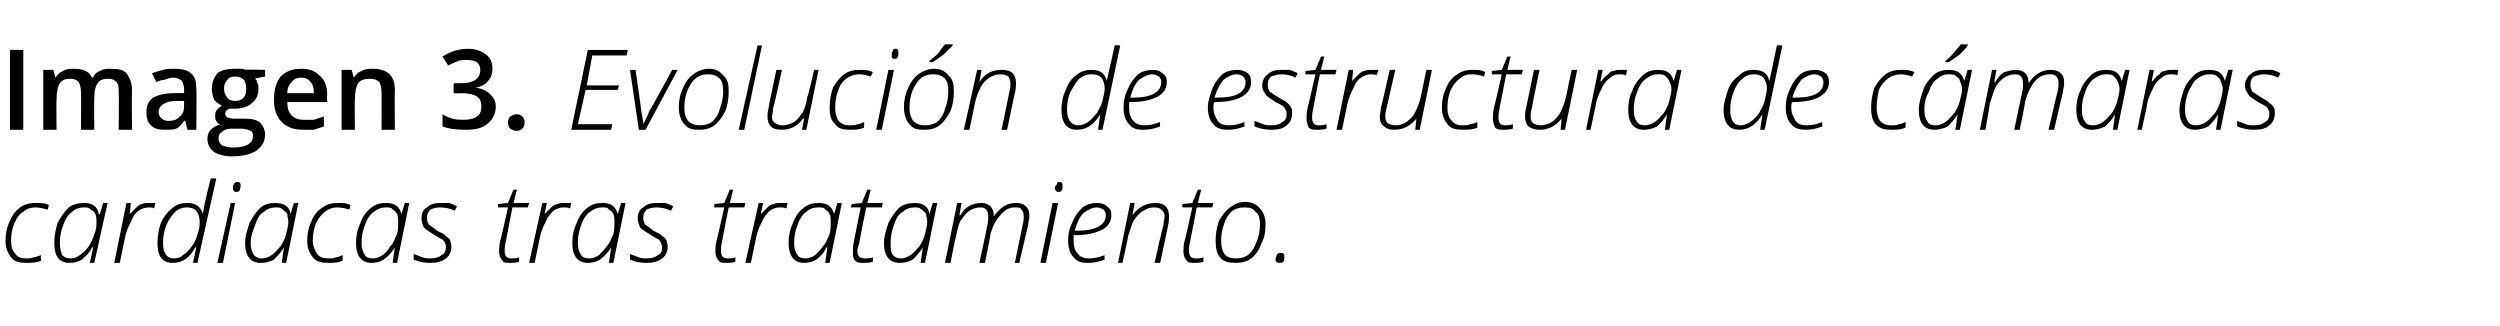 <?xml version="1.0" standalone="no"?><!DOCTYPE svg PUBLIC "-//W3C//DTD SVG 1.1//EN" "http://www.w3.org/Graphics/SVG/1.1/DTD/svg11.dtd"><svg xmlns="http://www.w3.org/2000/svg" version="1.1" width="225.4px" height="29.4px" viewBox="0 -4 225.4 29.4" style="top:-4px">  <desc>Imagen 3 Evolución de estructura de cámaras cardiacas tras tratamiento</desc>  <defs/>  <g id="Polygon25779">    <path d="M 3.7 19.5 C 3.3 19.7 2.8 19.7 2.3 19.7 C 1.8 19.7 1.3 19.6 1 19.2 C 0.7 18.8 0.5 18.4 0.5 17.7 C 0.5 17.1 0.6 16.5 0.9 15.9 C 1.1 15.4 1.4 15 1.8 14.7 C 2.2 14.4 2.7 14.3 3.2 14.3 C 3.7 14.3 4.1 14.3 4.4 14.5 C 4.4 14.5 4.3 14.9 4.3 14.9 C 3.9 14.8 3.6 14.7 3.2 14.7 C 2.8 14.7 2.4 14.8 2.1 15.1 C 1.7 15.3 1.5 15.7 1.3 16.1 C 1.1 16.6 1 17.1 1 17.7 C 1 18.2 1.1 18.6 1.4 18.9 C 1.6 19.2 1.9 19.3 2.4 19.3 C 2.6 19.3 2.8 19.3 3 19.2 C 3.2 19.2 3.4 19.1 3.7 19 C 3.66 19.02 3.7 19.5 3.7 19.5 C 3.7 19.5 3.66 19.47 3.7 19.5 Z M 7.6 14.3 C 8.3 14.3 8.8 14.6 8.9 15.3 C 8.94 15.33 9 15.3 9 15.3 L 9.3 14.3 L 9.7 14.3 L 8.5 19.7 L 8.1 19.7 L 8.4 18.3 C 8.4 18.3 8.32 18.31 8.3 18.3 C 8.1 18.8 7.7 19.1 7.4 19.4 C 7.1 19.6 6.7 19.7 6.3 19.7 C 5.3 19.7 4.9 19.1 4.9 17.9 C 4.9 17.3 5 16.7 5.2 16.1 C 5.5 15.5 5.8 15.1 6.2 14.7 C 6.6 14.4 7.1 14.3 7.6 14.3 Z M 6.4 19.3 C 6.7 19.3 6.9 19.2 7.2 19 C 7.5 18.8 7.8 18.5 8 18.2 C 8.2 17.9 8.4 17.5 8.5 17.1 C 8.7 16.7 8.7 16.3 8.7 16 C 8.7 15.8 8.7 15.5 8.6 15.3 C 8.5 15.1 8.4 15 8.2 14.9 C 8 14.7 7.8 14.7 7.6 14.7 C 7.2 14.7 6.8 14.8 6.5 15.1 C 6.2 15.3 5.9 15.7 5.7 16.3 C 5.5 16.8 5.4 17.3 5.4 17.9 C 5.4 18.4 5.5 18.7 5.6 19 C 5.8 19.2 6 19.3 6.4 19.3 Z M 13.4 14.3 C 13.7 14.3 13.9 14.3 14 14.3 C 14 14.3 13.9 14.8 13.9 14.8 C 13.8 14.7 13.6 14.7 13.4 14.7 C 13.1 14.7 12.8 14.8 12.5 15 C 12.2 15.2 12 15.5 11.8 16 C 11.6 16.4 11.4 16.8 11.3 17.3 C 11.29 17.3 10.8 19.7 10.8 19.7 L 10.3 19.7 L 11.4 14.3 L 11.8 14.3 L 11.7 15.3 C 11.7 15.3 11.73 15.34 11.7 15.3 C 12 15 12.2 14.8 12.3 14.7 C 12.5 14.5 12.7 14.4 12.8 14.4 C 13 14.3 13.2 14.3 13.4 14.3 Z M 16.9 14.3 C 17.6 14.3 18.1 14.6 18.3 15.3 C 18.3 15.3 18.3 15.3 18.3 15.3 C 18.3 15.1 18.5 14 19 12.1 C 18.97 12.05 19.5 12.1 19.5 12.1 L 17.8 19.7 L 17.4 19.7 L 17.7 18.3 C 17.7 18.3 17.63 18.31 17.6 18.3 C 17.1 19.3 16.4 19.7 15.6 19.7 C 14.6 19.7 14.2 19.1 14.2 17.9 C 14.2 17.3 14.3 16.7 14.5 16.1 C 14.8 15.5 15.1 15.1 15.5 14.8 C 15.9 14.4 16.4 14.3 16.9 14.3 Z M 14.7 17.9 C 14.7 18.8 15 19.3 15.7 19.3 C 16 19.3 16.3 19.2 16.5 19 C 16.8 18.8 17.1 18.5 17.3 18.2 C 17.6 17.8 17.7 17.5 17.8 17.1 C 18 16.6 18 16.3 18 16 C 18 15.6 17.9 15.3 17.7 15 C 17.5 14.8 17.2 14.7 16.9 14.7 C 16.5 14.7 16.1 14.8 15.8 15.1 C 15.5 15.4 15.2 15.8 15 16.3 C 14.8 16.8 14.7 17.3 14.7 17.9 C 14.7 17.9 14.7 17.9 14.7 17.9 Z M 20.1 19.7 L 19.6 19.7 L 20.8 14.3 L 21.2 14.3 L 20.1 19.7 Z M 21 13 C 21 12.8 21 12.7 21.1 12.6 C 21.2 12.4 21.3 12.4 21.4 12.4 C 21.6 12.4 21.7 12.5 21.7 12.7 C 21.7 12.9 21.6 13.1 21.6 13.2 C 21.5 13.3 21.4 13.3 21.3 13.3 C 21.2 13.3 21.1 13.3 21.1 13.2 C 21 13.2 21 13.1 21 13 Z M 24.8 14.3 C 25.6 14.3 26.1 14.6 26.2 15.3 C 26.21 15.33 26.2 15.3 26.2 15.3 L 26.5 14.3 L 26.9 14.3 L 25.8 19.7 L 25.4 19.7 L 25.6 18.3 C 25.6 18.3 25.59 18.31 25.6 18.3 C 25.3 18.8 25 19.1 24.7 19.4 C 24.3 19.6 24 19.7 23.5 19.7 C 22.6 19.7 22.1 19.1 22.1 17.9 C 22.1 17.3 22.3 16.7 22.5 16.1 C 22.8 15.5 23.1 15.1 23.5 14.7 C 23.9 14.4 24.3 14.3 24.8 14.3 Z M 23.6 19.3 C 23.9 19.3 24.2 19.2 24.5 19 C 24.8 18.8 25 18.5 25.3 18.2 C 25.5 17.9 25.7 17.5 25.8 17.1 C 25.9 16.7 26 16.3 26 16 C 26 15.8 25.9 15.5 25.9 15.3 C 25.8 15.1 25.6 15 25.5 14.9 C 25.3 14.7 25.1 14.7 24.9 14.7 C 24.5 14.7 24.1 14.8 23.8 15.1 C 23.4 15.3 23.2 15.7 23 16.3 C 22.8 16.8 22.6 17.3 22.6 17.9 C 22.6 18.4 22.7 18.7 22.9 19 C 23.1 19.2 23.3 19.3 23.6 19.3 Z M 30.9 19.5 C 30.5 19.7 30.1 19.7 29.6 19.7 C 29 19.7 28.5 19.6 28.2 19.2 C 27.9 18.8 27.7 18.4 27.7 17.7 C 27.7 17.1 27.8 16.5 28.1 15.9 C 28.3 15.4 28.6 15 29.1 14.7 C 29.5 14.4 29.9 14.3 30.5 14.3 C 30.9 14.3 31.3 14.3 31.6 14.5 C 31.6 14.5 31.5 14.9 31.5 14.9 C 31.2 14.8 30.8 14.7 30.4 14.7 C 30 14.7 29.7 14.8 29.3 15.1 C 29 15.3 28.7 15.7 28.5 16.1 C 28.3 16.6 28.2 17.1 28.2 17.7 C 28.2 18.2 28.4 18.6 28.6 18.9 C 28.8 19.2 29.2 19.3 29.6 19.3 C 29.8 19.3 30.1 19.3 30.3 19.2 C 30.4 19.2 30.7 19.1 30.9 19 C 30.89 19.02 30.9 19.5 30.9 19.5 C 30.9 19.5 30.89 19.47 30.9 19.5 Z M 34.8 14.3 C 35.6 14.3 36 14.6 36.2 15.3 C 36.17 15.33 36.2 15.3 36.2 15.3 L 36.5 14.3 L 36.9 14.3 L 35.8 19.7 L 35.4 19.7 L 35.6 18.3 C 35.6 18.3 35.55 18.31 35.6 18.3 C 35.3 18.8 35 19.1 34.6 19.4 C 34.3 19.6 33.9 19.7 33.5 19.7 C 32.6 19.7 32.1 19.1 32.1 17.9 C 32.1 17.3 32.2 16.7 32.5 16.1 C 32.7 15.5 33 15.1 33.5 14.7 C 33.9 14.4 34.3 14.3 34.8 14.3 Z M 33.6 19.3 C 33.9 19.3 34.2 19.2 34.5 19 C 34.8 18.8 35 18.5 35.2 18.2 C 35.5 17.9 35.6 17.5 35.8 17.1 C 35.9 16.7 35.9 16.3 35.9 16 C 35.9 15.8 35.9 15.5 35.8 15.3 C 35.7 15.1 35.6 15 35.4 14.9 C 35.3 14.7 35.1 14.7 34.8 14.7 C 34.4 14.7 34.1 14.8 33.7 15.1 C 33.4 15.3 33.1 15.7 32.9 16.3 C 32.7 16.8 32.6 17.3 32.6 17.9 C 32.6 18.4 32.7 18.7 32.9 19 C 33 19.2 33.3 19.3 33.6 19.3 Z M 40.7 18.2 C 40.7 18.7 40.5 19.1 40.2 19.3 C 39.8 19.6 39.4 19.7 38.8 19.7 C 38.2 19.7 37.7 19.6 37.3 19.4 C 37.3 19.4 37.3 18.9 37.3 18.9 C 37.6 19 37.8 19.1 38.1 19.2 C 38.3 19.3 38.6 19.3 38.8 19.3 C 39.2 19.3 39.6 19.2 39.8 19 C 40.1 18.9 40.2 18.6 40.2 18.3 C 40.2 18.1 40.2 18 40.1 17.9 C 40.1 17.8 40 17.7 39.9 17.6 C 39.7 17.5 39.5 17.4 39.2 17.2 C 38.7 16.9 38.4 16.7 38.2 16.5 C 38.1 16.2 38 16 38 15.7 C 38 15.3 38.1 14.9 38.5 14.7 C 38.8 14.4 39.2 14.3 39.7 14.3 C 40 14.3 40.2 14.3 40.5 14.3 C 40.8 14.4 41 14.5 41.2 14.6 C 41.2 14.6 41 15 41 15 C 40.6 14.8 40.1 14.7 39.7 14.7 C 39.3 14.7 39 14.8 38.8 14.9 C 38.6 15.1 38.5 15.3 38.5 15.6 C 38.5 15.8 38.5 15.9 38.6 16.1 C 38.6 16.2 38.7 16.3 38.9 16.4 C 39 16.5 39.2 16.6 39.4 16.8 C 39.8 17 40.1 17.1 40.2 17.3 C 40.4 17.4 40.5 17.5 40.6 17.7 C 40.6 17.8 40.7 18 40.7 18.2 Z M 47.7 14.3 L 47.6 14.7 L 46.2 14.7 C 46.2 14.7 45.59 17.84 45.6 17.8 C 45.5 18.2 45.5 18.4 45.5 18.6 C 45.5 19.1 45.7 19.3 46.1 19.3 C 46.3 19.3 46.6 19.3 46.8 19.2 C 46.8 19.2 46.8 19.6 46.8 19.6 C 46.5 19.7 46.2 19.7 46 19.7 C 45.7 19.7 45.4 19.7 45.3 19.5 C 45.1 19.3 45 19 45 18.7 C 45 18.5 45 18.1 45.1 17.7 C 45.14 17.7 45.8 14.7 45.8 14.7 L 44.9 14.7 L 44.9 14.4 L 45.8 14.3 L 46.3 13.1 L 46.6 13.1 L 46.3 14.3 L 47.7 14.3 Z M 50.9 14.3 C 51.1 14.3 51.3 14.3 51.5 14.3 C 51.5 14.3 51.4 14.8 51.4 14.8 C 51.2 14.7 51 14.7 50.8 14.7 C 50.5 14.7 50.2 14.8 49.9 15 C 49.7 15.2 49.4 15.5 49.2 16 C 49 16.4 48.8 16.8 48.7 17.3 C 48.71 17.3 48.2 19.7 48.2 19.7 L 47.7 19.7 L 48.9 14.3 L 49.3 14.3 L 49.1 15.3 C 49.1 15.3 49.14 15.34 49.1 15.3 C 49.4 15 49.6 14.8 49.7 14.7 C 49.9 14.5 50.1 14.4 50.3 14.4 C 50.4 14.3 50.7 14.3 50.9 14.3 Z M 54.3 14.3 C 55.1 14.3 55.5 14.6 55.7 15.3 C 55.67 15.33 55.7 15.3 55.7 15.3 L 56 14.3 L 56.4 14.3 L 55.3 19.7 L 54.9 19.7 L 55.1 18.3 C 55.1 18.3 55.05 18.31 55.1 18.3 C 54.8 18.8 54.5 19.1 54.1 19.4 C 53.8 19.6 53.4 19.7 53 19.7 C 52.1 19.7 51.6 19.1 51.6 17.9 C 51.6 17.3 51.7 16.7 52 16.1 C 52.2 15.5 52.5 15.1 53 14.7 C 53.4 14.4 53.8 14.3 54.3 14.3 Z M 53.1 19.3 C 53.4 19.3 53.7 19.2 54 19 C 54.2 18.8 54.5 18.5 54.7 18.2 C 55 17.9 55.1 17.5 55.3 17.1 C 55.4 16.7 55.4 16.3 55.4 16 C 55.4 15.8 55.4 15.5 55.3 15.3 C 55.2 15.1 55.1 15 54.9 14.9 C 54.8 14.7 54.6 14.7 54.3 14.7 C 53.9 14.7 53.6 14.8 53.2 15.1 C 52.9 15.3 52.6 15.7 52.4 16.3 C 52.2 16.8 52.1 17.3 52.1 17.9 C 52.1 18.4 52.2 18.7 52.4 19 C 52.5 19.2 52.8 19.3 53.1 19.3 Z M 60.2 18.2 C 60.2 18.7 60 19.1 59.7 19.3 C 59.3 19.6 58.9 19.7 58.3 19.7 C 57.7 19.7 57.2 19.6 56.8 19.4 C 56.8 19.4 56.8 18.9 56.8 18.9 C 57.1 19 57.3 19.1 57.6 19.2 C 57.8 19.3 58.1 19.3 58.3 19.3 C 58.7 19.3 59.1 19.2 59.3 19 C 59.6 18.9 59.7 18.6 59.7 18.3 C 59.7 18.1 59.6 18 59.6 17.9 C 59.5 17.8 59.5 17.7 59.4 17.6 C 59.2 17.5 59 17.4 58.7 17.2 C 58.2 16.9 57.9 16.7 57.7 16.5 C 57.6 16.2 57.5 16 57.5 15.7 C 57.5 15.3 57.6 14.9 58 14.7 C 58.3 14.4 58.7 14.3 59.2 14.3 C 59.5 14.3 59.7 14.3 60 14.3 C 60.3 14.4 60.5 14.5 60.7 14.6 C 60.7 14.6 60.5 15 60.5 15 C 60.1 14.8 59.6 14.7 59.2 14.7 C 58.8 14.7 58.5 14.8 58.3 14.9 C 58.1 15.1 58 15.3 58 15.6 C 58 15.8 58 15.9 58.1 16.1 C 58.1 16.2 58.2 16.3 58.4 16.4 C 58.5 16.5 58.7 16.6 58.9 16.8 C 59.3 17 59.6 17.1 59.7 17.3 C 59.9 17.4 60 17.5 60.1 17.7 C 60.1 17.8 60.2 18 60.2 18.2 Z M 67.2 14.3 L 67.1 14.7 L 65.7 14.7 C 65.7 14.7 65.08 17.84 65.1 17.8 C 65 18.2 65 18.4 65 18.6 C 65 19.1 65.2 19.3 65.6 19.3 C 65.8 19.3 66.1 19.3 66.3 19.2 C 66.3 19.2 66.3 19.6 66.3 19.6 C 66 19.7 65.7 19.7 65.5 19.7 C 65.2 19.7 64.9 19.7 64.8 19.5 C 64.6 19.3 64.5 19 64.5 18.7 C 64.5 18.5 64.5 18.1 64.6 17.7 C 64.63 17.7 65.3 14.7 65.3 14.7 L 64.4 14.7 L 64.4 14.4 L 65.3 14.3 L 65.8 13.1 L 66.1 13.1 L 65.8 14.3 L 67.2 14.3 Z M 70.4 14.3 C 70.6 14.3 70.8 14.3 71 14.3 C 71 14.3 70.9 14.8 70.9 14.8 C 70.7 14.7 70.5 14.7 70.3 14.7 C 70 14.7 69.7 14.8 69.4 15 C 69.2 15.2 68.9 15.5 68.7 16 C 68.5 16.4 68.3 16.8 68.2 17.3 C 68.2 17.3 67.7 19.7 67.7 19.7 L 67.2 19.7 L 68.4 14.3 L 68.8 14.3 L 68.6 15.3 C 68.6 15.3 68.64 15.34 68.6 15.3 C 68.9 15 69.1 14.8 69.2 14.7 C 69.4 14.5 69.6 14.4 69.8 14.4 C 69.9 14.3 70.1 14.3 70.4 14.3 Z M 73.8 14.3 C 74.6 14.3 75 14.6 75.2 15.3 C 75.17 15.33 75.2 15.3 75.2 15.3 L 75.5 14.3 L 75.9 14.3 L 74.8 19.7 L 74.4 19.7 L 74.6 18.3 C 74.6 18.3 74.55 18.31 74.5 18.3 C 74.3 18.8 74 19.1 73.6 19.4 C 73.3 19.6 72.9 19.7 72.5 19.7 C 71.6 19.7 71.1 19.1 71.1 17.9 C 71.1 17.3 71.2 16.7 71.5 16.1 C 71.7 15.5 72 15.1 72.5 14.7 C 72.9 14.4 73.3 14.3 73.8 14.3 Z M 72.6 19.3 C 72.9 19.3 73.2 19.2 73.5 19 C 73.7 18.8 74 18.5 74.2 18.2 C 74.5 17.9 74.6 17.5 74.8 17.1 C 74.9 16.7 74.9 16.3 74.9 16 C 74.9 15.8 74.9 15.5 74.8 15.3 C 74.7 15.1 74.6 15 74.4 14.9 C 74.3 14.7 74.1 14.7 73.8 14.7 C 73.4 14.7 73 14.8 72.7 15.1 C 72.4 15.3 72.1 15.7 71.9 16.3 C 71.7 16.8 71.6 17.3 71.6 17.9 C 71.6 18.4 71.7 18.7 71.9 19 C 72 19.2 72.3 19.3 72.6 19.3 Z M 79.6 14.3 L 79.5 14.7 L 78.1 14.7 C 78.1 14.7 77.45 17.84 77.5 17.8 C 77.4 18.2 77.3 18.4 77.3 18.6 C 77.3 19.1 77.5 19.3 78 19.3 C 78.2 19.3 78.4 19.3 78.7 19.2 C 78.7 19.2 78.7 19.6 78.7 19.6 C 78.4 19.7 78.1 19.7 77.9 19.7 C 77.5 19.7 77.3 19.7 77.1 19.5 C 76.9 19.3 76.9 19 76.9 18.7 C 76.9 18.5 76.9 18.1 77 17.7 C 77 17.7 77.6 14.7 77.6 14.7 L 76.7 14.7 L 76.8 14.4 L 77.7 14.3 L 78.2 13.1 L 78.5 13.1 L 78.2 14.3 L 79.6 14.3 Z M 82.5 14.3 C 83.2 14.3 83.7 14.6 83.8 15.3 C 83.81 15.33 83.8 15.3 83.8 15.3 L 84.1 14.3 L 84.5 14.3 L 83.4 19.7 L 83 19.7 L 83.2 18.3 C 83.2 18.3 83.19 18.31 83.2 18.3 C 82.9 18.8 82.6 19.1 82.3 19.4 C 81.9 19.6 81.6 19.7 81.1 19.7 C 80.2 19.7 79.7 19.1 79.7 17.9 C 79.7 17.3 79.9 16.7 80.1 16.1 C 80.4 15.5 80.7 15.1 81.1 14.7 C 81.5 14.4 82 14.3 82.5 14.3 Z M 81.2 19.3 C 81.5 19.3 81.8 19.2 82.1 19 C 82.4 18.8 82.6 18.5 82.9 18.2 C 83.1 17.9 83.3 17.5 83.4 17.1 C 83.5 16.7 83.6 16.3 83.6 16 C 83.6 15.8 83.5 15.5 83.5 15.3 C 83.4 15.1 83.2 15 83.1 14.9 C 82.9 14.7 82.7 14.7 82.5 14.7 C 82.1 14.7 81.7 14.8 81.4 15.1 C 81 15.3 80.8 15.7 80.6 16.3 C 80.4 16.8 80.3 17.3 80.3 17.9 C 80.3 18.4 80.3 18.7 80.5 19 C 80.7 19.2 80.9 19.3 81.2 19.3 Z M 88.3 19.7 C 88.3 19.7 89.03 16.36 89 16.4 C 89.1 16 89.1 15.7 89.1 15.6 C 89.1 15 88.9 14.7 88.4 14.7 C 88.1 14.7 87.7 14.8 87.4 15 C 87.1 15.2 86.9 15.5 86.6 15.9 C 86.4 16.3 86.3 16.8 86.2 17.3 C 86.15 17.33 85.7 19.7 85.7 19.7 L 85.2 19.7 L 86.3 14.3 L 86.7 14.3 L 86.5 15.4 C 86.5 15.4 86.57 15.37 86.6 15.4 C 86.8 15 87.1 14.7 87.5 14.5 C 87.8 14.4 88.1 14.3 88.5 14.3 C 88.8 14.3 89.1 14.4 89.3 14.6 C 89.5 14.8 89.6 15.1 89.6 15.5 C 89.6 15.5 89.6 15.5 89.6 15.5 C 89.9 15.1 90.2 14.8 90.5 14.6 C 90.8 14.4 91.2 14.3 91.6 14.3 C 92 14.3 92.3 14.4 92.5 14.6 C 92.7 14.8 92.8 15 92.8 15.4 C 92.8 15.5 92.8 15.6 92.8 15.7 C 92.8 15.8 92.7 16 92.7 16.3 C 92.69 16.28 91.9 19.7 91.9 19.7 L 91.5 19.7 C 91.5 19.7 92.18 16.33 92.2 16.3 C 92.3 15.9 92.3 15.7 92.3 15.5 C 92.3 15.2 92.2 15 92.1 14.9 C 92 14.7 91.8 14.7 91.5 14.7 C 91 14.7 90.6 14.9 90.2 15.4 C 89.8 15.8 89.5 16.4 89.3 17.1 C 89.34 17.12 88.8 19.7 88.8 19.7 L 88.3 19.7 Z M 94.3 19.7 L 93.8 19.7 L 94.9 14.3 L 95.4 14.3 L 94.3 19.7 Z M 95.1 13 C 95.1 12.8 95.2 12.7 95.3 12.6 C 95.3 12.4 95.4 12.4 95.5 12.4 C 95.7 12.4 95.8 12.5 95.8 12.7 C 95.8 12.9 95.8 13.1 95.7 13.2 C 95.6 13.3 95.6 13.3 95.4 13.3 C 95.3 13.3 95.3 13.3 95.2 13.2 C 95.2 13.2 95.1 13.1 95.1 13 Z M 99.6 19.4 C 99.1 19.6 98.6 19.7 98.1 19.7 C 97.5 19.7 97.1 19.6 96.8 19.2 C 96.5 18.9 96.3 18.4 96.3 17.7 C 96.3 17.1 96.4 16.6 96.7 16 C 96.9 15.5 97.2 15.1 97.6 14.7 C 98 14.4 98.5 14.3 98.9 14.3 C 99.3 14.3 99.6 14.4 99.8 14.6 C 100.1 14.8 100.2 15 100.2 15.4 C 100.2 16 99.9 16.4 99.4 16.7 C 98.8 17 98 17.2 97 17.2 C 97 17.2 96.8 17.2 96.8 17.2 C 96.8 17.3 96.8 17.5 96.8 17.7 C 96.8 18.2 96.9 18.6 97.2 18.9 C 97.4 19.2 97.8 19.3 98.2 19.3 C 98.6 19.3 99.1 19.2 99.6 19 C 99.56 18.95 99.6 19.4 99.6 19.4 C 99.6 19.4 99.56 19.41 99.6 19.4 Z M 98.9 14.7 C 98.5 14.7 98.1 14.9 97.7 15.2 C 97.3 15.6 97.1 16.1 96.9 16.8 C 96.9 16.8 97.1 16.8 97.1 16.8 C 98.8 16.8 99.7 16.3 99.7 15.4 C 99.7 15.2 99.6 15 99.5 14.9 C 99.3 14.8 99.1 14.7 98.9 14.7 Z M 104.1 19.7 C 104.1 19.7 104.85 16.27 104.9 16.3 C 104.9 16 105 15.7 105 15.5 C 105 15.3 104.9 15 104.7 14.9 C 104.6 14.8 104.4 14.7 104.1 14.7 C 103.7 14.7 103.4 14.8 103.1 15 C 102.7 15.2 102.5 15.5 102.2 15.9 C 102 16.3 101.9 16.8 101.7 17.3 C 101.74 17.32 101.2 19.7 101.2 19.7 L 100.8 19.7 L 101.9 14.3 L 102.3 14.3 L 102.1 15.4 C 102.1 15.4 102.14 15.42 102.1 15.4 C 102.7 14.6 103.4 14.3 104.2 14.3 C 104.6 14.3 104.9 14.4 105.1 14.6 C 105.3 14.8 105.4 15.1 105.4 15.5 C 105.4 15.7 105.4 16 105.3 16.4 C 105.32 16.36 104.6 19.7 104.6 19.7 L 104.1 19.7 Z M 109.4 14.3 L 109.3 14.7 L 107.9 14.7 C 107.9 14.7 107.29 17.84 107.3 17.8 C 107.2 18.2 107.2 18.4 107.2 18.6 C 107.2 19.1 107.4 19.3 107.8 19.3 C 108 19.3 108.3 19.3 108.5 19.2 C 108.5 19.2 108.5 19.6 108.5 19.6 C 108.2 19.7 107.9 19.7 107.7 19.7 C 107.4 19.7 107.1 19.7 107 19.5 C 106.8 19.3 106.7 19 106.7 18.7 C 106.7 18.5 106.7 18.1 106.8 17.7 C 106.84 17.7 107.5 14.7 107.5 14.7 L 106.6 14.7 L 106.6 14.4 L 107.5 14.3 L 108 13.1 L 108.3 13.1 L 108 14.3 L 109.4 14.3 Z M 112.3 14.2 C 112.8 14.2 113.3 14.4 113.6 14.8 C 113.9 15.1 114.1 15.6 114.1 16.2 C 114.1 16.9 114 17.5 113.7 18 C 113.5 18.6 113.2 19 112.8 19.3 C 112.4 19.6 111.9 19.7 111.4 19.7 C 110.8 19.7 110.3 19.6 110 19.2 C 109.7 18.9 109.6 18.3 109.6 17.7 C 109.6 17.1 109.7 16.5 109.9 15.9 C 110.2 15.4 110.5 15 110.9 14.7 C 111.3 14.4 111.7 14.2 112.3 14.2 Z M 112.2 14.7 C 111.8 14.7 111.4 14.8 111.1 15 C 110.8 15.3 110.5 15.7 110.4 16.1 C 110.2 16.6 110.1 17.1 110.1 17.7 C 110.1 18.8 110.5 19.3 111.4 19.3 C 111.9 19.3 112.2 19.2 112.5 19 C 112.9 18.7 113.1 18.3 113.3 17.8 C 113.5 17.3 113.6 16.8 113.6 16.2 C 113.6 15.7 113.5 15.3 113.2 15.1 C 113 14.8 112.7 14.7 112.2 14.7 Z M 115.4 19.7 C 115.1 19.7 115 19.6 115 19.4 C 115 19.2 115.1 19.1 115.1 19 C 115.2 18.8 115.3 18.8 115.5 18.8 C 115.7 18.8 115.8 18.9 115.8 19.1 C 115.8 19.3 115.8 19.5 115.7 19.6 C 115.6 19.7 115.5 19.7 115.4 19.7 C 115.4 19.7 115.4 19.7 115.4 19.7 Z " stroke="none" fill="#000"/>  </g>  <g id="Polygon25778">    <path d="M 0.9 7.7 L 0.9 0.5 L 2.1 0.5 L 2.1 7.7 L 0.9 7.7 Z M 8.5 7.7 L 7.3 7.7 C 7.3 7.7 7.32 4.32 7.3 4.3 C 7.3 3.9 7.2 3.6 7.1 3.4 C 6.9 3.2 6.7 3.1 6.4 3.1 C 5.9 3.1 5.6 3.2 5.4 3.5 C 5.2 3.8 5.1 4.3 5.1 5 C 5.07 4.96 5.1 7.7 5.1 7.7 L 3.9 7.7 L 3.9 2.3 L 4.8 2.3 L 5 3 C 5 3 5.04 2.96 5 3 C 5.2 2.7 5.4 2.5 5.7 2.4 C 6 2.2 6.3 2.2 6.6 2.2 C 7.5 2.2 8 2.4 8.3 3 C 8.3 3 8.4 3 8.4 3 C 8.5 2.7 8.7 2.5 9 2.4 C 9.3 2.2 9.7 2.2 10 2.2 C 10.7 2.2 11.1 2.3 11.4 2.6 C 11.7 3 11.9 3.5 11.9 4.1 C 11.88 4.13 11.9 7.7 11.9 7.7 L 10.7 7.7 C 10.7 7.7 10.74 4.32 10.7 4.3 C 10.7 3.9 10.7 3.6 10.5 3.4 C 10.3 3.2 10.1 3.1 9.8 3.1 C 9.3 3.1 9 3.2 8.8 3.5 C 8.6 3.8 8.5 4.2 8.5 4.8 C 8.47 4.79 8.5 7.7 8.5 7.7 Z M 16.9 7.7 L 16.7 6.9 C 16.7 6.9 16.65 6.9 16.6 6.9 C 16.4 7.2 16.1 7.5 15.9 7.6 C 15.6 7.7 15.3 7.7 14.8 7.7 C 14.3 7.7 13.9 7.6 13.6 7.3 C 13.3 7 13.2 6.6 13.2 6.1 C 13.2 5.5 13.4 5.1 13.8 4.8 C 14.2 4.6 14.8 4.4 15.7 4.4 C 15.67 4.38 16.6 4.4 16.6 4.4 C 16.6 4.4 16.6 4.06 16.6 4.1 C 16.6 3.7 16.5 3.5 16.4 3.3 C 16.2 3.1 15.9 3 15.6 3 C 15.3 3 15.1 3.1 14.8 3.2 C 14.6 3.2 14.3 3.3 14.1 3.4 C 14.1 3.4 13.7 2.6 13.7 2.6 C 14 2.5 14.3 2.4 14.7 2.3 C 15 2.2 15.3 2.2 15.7 2.2 C 16.3 2.2 16.9 2.3 17.2 2.6 C 17.6 2.9 17.7 3.4 17.7 4 C 17.74 4.01 17.7 7.7 17.7 7.7 L 16.9 7.7 Z M 15.2 6.9 C 15.6 6.9 16 6.8 16.2 6.5 C 16.5 6.3 16.6 6 16.6 5.5 C 16.59 5.54 16.6 5.1 16.6 5.1 C 16.6 5.1 15.89 5.1 15.9 5.1 C 15.4 5.1 15 5.2 14.7 5.4 C 14.5 5.5 14.3 5.8 14.3 6.1 C 14.3 6.4 14.4 6.5 14.6 6.7 C 14.7 6.8 14.9 6.9 15.2 6.9 Z M 23.9 2.3 L 23.9 2.9 C 23.9 2.9 23.03 3.05 23 3.1 C 23.1 3.2 23.2 3.3 23.2 3.5 C 23.3 3.6 23.3 3.8 23.3 4 C 23.3 4.6 23.1 5 22.7 5.3 C 22.4 5.6 21.8 5.8 21.2 5.8 C 21 5.8 20.8 5.8 20.7 5.8 C 20.4 5.9 20.3 6.1 20.3 6.3 C 20.3 6.4 20.4 6.5 20.5 6.6 C 20.6 6.6 20.8 6.7 21.1 6.7 C 21.1 6.7 22.1 6.7 22.1 6.7 C 22.7 6.7 23.1 6.8 23.4 7 C 23.7 7.3 23.9 7.7 23.9 8.1 C 23.9 8.8 23.6 9.2 23.1 9.6 C 22.6 9.9 21.9 10.1 20.9 10.1 C 20.2 10.1 19.6 9.9 19.3 9.7 C 18.9 9.4 18.7 9 18.7 8.5 C 18.7 8.2 18.8 7.9 19 7.7 C 19.2 7.5 19.5 7.3 19.9 7.2 C 19.7 7.2 19.6 7.1 19.5 6.9 C 19.4 6.8 19.4 6.6 19.4 6.5 C 19.4 6.3 19.4 6.1 19.5 6 C 19.6 5.8 19.8 5.7 20 5.5 C 19.7 5.4 19.5 5.2 19.3 5 C 19.2 4.7 19.1 4.4 19.1 4 C 19.1 3.4 19.3 3 19.6 2.6 C 20 2.3 20.5 2.2 21.2 2.2 C 21.4 2.2 21.5 2.2 21.7 2.2 C 21.9 2.2 22 2.2 22.1 2.3 C 22.08 2.25 23.9 2.3 23.9 2.3 Z M 19.7 8.5 C 19.7 8.7 19.8 8.9 20 9.1 C 20.3 9.2 20.6 9.3 21 9.3 C 21.6 9.3 22.1 9.2 22.4 9 C 22.7 8.8 22.8 8.6 22.8 8.3 C 22.8 8 22.8 7.9 22.6 7.8 C 22.4 7.7 22.1 7.6 21.7 7.6 C 21.7 7.6 20.8 7.6 20.8 7.6 C 20.5 7.6 20.2 7.7 20 7.9 C 19.8 8 19.7 8.2 19.7 8.5 Z M 20.2 4 C 20.2 4.3 20.3 4.6 20.5 4.8 C 20.6 5 20.9 5.1 21.2 5.1 C 21.9 5.1 22.2 4.7 22.2 4 C 22.2 3.6 22.1 3.4 22 3.2 C 21.8 3 21.5 2.9 21.2 2.9 C 20.9 2.9 20.6 3 20.5 3.2 C 20.3 3.4 20.2 3.6 20.2 4 Z M 27.4 7.7 C 26.5 7.7 25.9 7.5 25.4 7 C 24.9 6.5 24.7 5.8 24.7 5 C 24.7 4.1 24.9 3.4 25.3 2.9 C 25.8 2.4 26.4 2.2 27.2 2.2 C 27.9 2.2 28.4 2.4 28.8 2.8 C 29.3 3.2 29.5 3.8 29.5 4.6 C 29.46 4.59 29.5 5.2 29.5 5.2 C 29.5 5.2 25.86 5.21 25.9 5.2 C 25.9 5.7 26 6.1 26.3 6.4 C 26.6 6.7 26.9 6.8 27.4 6.8 C 27.7 6.8 28 6.8 28.3 6.8 C 28.6 6.7 28.9 6.6 29.2 6.5 C 29.2 6.5 29.2 7.4 29.2 7.4 C 28.9 7.5 28.6 7.6 28.3 7.7 C 28.1 7.7 27.7 7.7 27.4 7.7 Z M 27.2 3 C 26.8 3 26.5 3.1 26.3 3.4 C 26.1 3.6 25.9 3.9 25.9 4.4 C 25.9 4.4 28.3 4.4 28.3 4.4 C 28.3 3.9 28.2 3.6 28 3.4 C 27.8 3.1 27.5 3 27.2 3 Z M 35.6 7.7 L 34.4 7.7 C 34.4 7.7 34.42 4.33 34.4 4.3 C 34.4 3.9 34.3 3.6 34.2 3.4 C 34 3.2 33.7 3.1 33.4 3.1 C 32.9 3.1 32.5 3.2 32.3 3.5 C 32.1 3.8 32 4.3 32 5 C 31.96 4.96 32 7.7 32 7.7 L 30.8 7.7 L 30.8 2.3 L 31.7 2.3 L 31.9 3 C 31.9 3 31.93 2.96 31.9 3 C 32.1 2.7 32.3 2.5 32.6 2.4 C 32.9 2.2 33.3 2.2 33.6 2.2 C 34.9 2.2 35.6 2.8 35.6 4.1 C 35.57 4.13 35.6 7.7 35.6 7.7 Z M 44.4 2.2 C 44.4 2.6 44.3 3 44 3.3 C 43.8 3.6 43.4 3.8 42.9 3.9 C 42.9 3.9 42.9 3.9 42.9 3.9 C 43.5 4 43.9 4.2 44.2 4.5 C 44.5 4.8 44.7 5.1 44.7 5.6 C 44.7 6.3 44.4 6.8 43.9 7.2 C 43.4 7.6 42.8 7.7 41.9 7.7 C 41.1 7.7 40.4 7.6 39.9 7.4 C 39.9 7.4 39.9 6.3 39.9 6.3 C 40.2 6.5 40.5 6.6 40.8 6.7 C 41.2 6.8 41.5 6.8 41.8 6.8 C 42.3 6.8 42.8 6.7 43 6.5 C 43.3 6.3 43.4 6 43.4 5.6 C 43.4 5.2 43.3 4.9 43 4.7 C 42.7 4.5 42.2 4.4 41.6 4.4 C 41.56 4.44 40.9 4.4 40.9 4.4 L 40.9 3.5 C 40.9 3.5 41.57 3.51 41.6 3.5 C 42.7 3.5 43.3 3.1 43.3 2.3 C 43.3 2 43.2 1.8 43 1.6 C 42.8 1.5 42.5 1.4 42.1 1.4 C 41.8 1.4 41.6 1.4 41.3 1.5 C 41.1 1.6 40.8 1.7 40.4 1.9 C 40.4 1.9 39.9 1.1 39.9 1.1 C 40.5 0.7 41.3 0.4 42.2 0.4 C 42.9 0.4 43.4 0.6 43.8 0.9 C 44.2 1.2 44.4 1.6 44.4 2.2 Z M 45.8 7 C 45.8 6.8 45.9 6.6 46 6.5 C 46.2 6.4 46.3 6.3 46.6 6.3 C 46.8 6.3 47 6.4 47.1 6.5 C 47.2 6.6 47.3 6.8 47.3 7 C 47.3 7.3 47.2 7.5 47.1 7.6 C 47 7.7 46.8 7.8 46.6 7.8 C 46.3 7.8 46.2 7.7 46 7.6 C 45.9 7.5 45.8 7.3 45.8 7 Z M 55.1 7.7 L 51.5 7.7 L 53 0.5 L 56.6 0.5 L 56.5 1 L 53.4 1 L 52.9 3.7 L 55.8 3.7 L 55.7 4.1 L 52.8 4.1 L 52.1 7.2 L 55.2 7.2 L 55.1 7.7 Z M 57.6 7.7 L 56.8 2.3 L 57.3 2.3 C 57.3 2.3 57.83 5.93 57.8 5.9 C 57.9 6.5 58 6.9 58 7.2 C 58 7.2 58 7.2 58 7.2 C 58.2 6.8 58.4 6.4 58.6 5.9 C 58.65 5.92 60.6 2.3 60.6 2.3 L 61.1 2.3 L 58.2 7.7 L 57.6 7.7 Z M 63.9 2.2 C 64.5 2.2 64.9 2.4 65.2 2.8 C 65.6 3.1 65.7 3.6 65.7 4.2 C 65.7 4.9 65.6 5.5 65.4 6 C 65.1 6.6 64.8 7 64.4 7.3 C 64 7.6 63.6 7.7 63 7.7 C 62.4 7.7 62 7.6 61.7 7.2 C 61.4 6.9 61.2 6.3 61.2 5.7 C 61.2 5.1 61.3 4.5 61.6 3.9 C 61.8 3.4 62.1 3 62.5 2.7 C 62.9 2.4 63.4 2.2 63.9 2.2 Z M 63.8 2.7 C 63.4 2.7 63.1 2.8 62.8 3 C 62.4 3.3 62.2 3.7 62 4.1 C 61.8 4.6 61.7 5.1 61.7 5.7 C 61.7 6.8 62.2 7.3 63.1 7.3 C 63.5 7.3 63.9 7.2 64.2 7 C 64.5 6.7 64.8 6.3 64.9 5.8 C 65.1 5.3 65.2 4.8 65.2 4.2 C 65.2 3.7 65.1 3.3 64.9 3.1 C 64.6 2.8 64.3 2.7 63.8 2.7 Z M 67.1 7.7 L 66.6 7.7 L 68.3 0.1 L 68.7 0.1 L 67.1 7.7 Z M 70.5 2.3 C 70.5 2.3 69.75 5.75 69.7 5.8 C 69.7 6.1 69.6 6.4 69.6 6.5 C 69.6 6.8 69.7 7 69.9 7.1 C 70 7.2 70.3 7.3 70.5 7.3 C 70.9 7.3 71.2 7.2 71.6 7 C 71.9 6.8 72.1 6.5 72.4 6.1 C 72.6 5.7 72.7 5.2 72.8 4.7 C 72.85 4.71 73.4 2.3 73.4 2.3 L 73.8 2.3 L 72.7 7.7 L 72.3 7.7 L 72.5 6.7 C 72.5 6.7 72.43 6.65 72.4 6.7 C 71.9 7.4 71.2 7.7 70.5 7.7 C 70 7.7 69.7 7.6 69.5 7.4 C 69.3 7.2 69.2 6.9 69.2 6.5 C 69.2 6.3 69.2 6.1 69.3 5.7 C 69.27 5.71 70 2.3 70 2.3 L 70.5 2.3 Z M 77.9 7.5 C 77.5 7.7 77.1 7.7 76.6 7.7 C 76 7.7 75.6 7.6 75.3 7.2 C 74.9 6.8 74.8 6.4 74.8 5.7 C 74.8 5.1 74.9 4.5 75.1 3.9 C 75.4 3.4 75.7 3 76.1 2.7 C 76.5 2.4 77 2.3 77.5 2.3 C 77.9 2.3 78.3 2.3 78.7 2.5 C 78.7 2.5 78.5 2.9 78.5 2.9 C 78.2 2.8 77.8 2.7 77.5 2.7 C 77.1 2.7 76.7 2.8 76.3 3.1 C 76 3.3 75.7 3.7 75.6 4.1 C 75.4 4.6 75.3 5.1 75.3 5.7 C 75.3 6.2 75.4 6.6 75.6 6.9 C 75.9 7.2 76.2 7.3 76.6 7.3 C 76.9 7.3 77.1 7.3 77.3 7.2 C 77.5 7.2 77.7 7.1 77.9 7 C 77.93 7.02 77.9 7.5 77.9 7.5 C 77.9 7.5 77.93 7.47 77.9 7.5 Z M 79.5 7.7 L 79 7.7 L 80.1 2.3 L 80.6 2.3 L 79.5 7.7 Z M 80.4 1 C 80.4 0.8 80.4 0.7 80.5 0.6 C 80.5 0.4 80.6 0.4 80.8 0.4 C 80.9 0.4 81 0.5 81 0.7 C 81 0.9 81 1.1 80.9 1.2 C 80.9 1.3 80.8 1.3 80.6 1.3 C 80.6 1.3 80.5 1.3 80.4 1.2 C 80.4 1.2 80.4 1.1 80.4 1 Z M 84.2 2.2 C 84.8 2.2 85.2 2.4 85.5 2.8 C 85.9 3.1 86 3.6 86 4.2 C 86 4.9 85.9 5.5 85.7 6 C 85.4 6.6 85.1 7 84.7 7.3 C 84.3 7.6 83.9 7.7 83.3 7.7 C 82.7 7.7 82.3 7.6 82 7.2 C 81.7 6.9 81.5 6.3 81.5 5.7 C 81.5 5.1 81.6 4.5 81.9 3.9 C 82.1 3.4 82.4 3 82.8 2.7 C 83.2 2.4 83.7 2.2 84.2 2.2 Z M 84.1 2.7 C 83.7 2.7 83.4 2.8 83.1 3 C 82.7 3.3 82.5 3.7 82.3 4.1 C 82.1 4.6 82 5.1 82 5.7 C 82 6.8 82.5 7.3 83.4 7.3 C 83.8 7.3 84.2 7.2 84.5 7 C 84.8 6.7 85.1 6.3 85.2 5.8 C 85.4 5.3 85.5 4.8 85.5 4.2 C 85.5 3.7 85.4 3.3 85.2 3.1 C 84.9 2.8 84.6 2.7 84.1 2.7 Z M 83.8 1.5 C 84 1.3 84.3 1.1 84.6 0.8 C 84.8 0.5 85 0.2 85.2 0 C 85.18 -0.01 85.9 0 85.9 0 C 85.9 0 85.85 0.1 85.9 0.1 C 85.7 0.3 85.4 0.6 85.1 0.9 C 84.7 1.2 84.4 1.4 84.1 1.6 C 84.14 1.59 83.8 1.6 83.8 1.6 C 83.8 1.6 83.82 1.49 83.8 1.5 Z M 90.3 7.7 C 90.3 7.7 91.02 4.27 91 4.3 C 91.1 4 91.1 3.7 91.1 3.5 C 91.1 3.3 91 3 90.9 2.9 C 90.8 2.8 90.5 2.7 90.2 2.7 C 89.9 2.7 89.5 2.8 89.2 3 C 88.9 3.2 88.6 3.5 88.4 3.9 C 88.2 4.3 88 4.8 87.9 5.3 C 87.91 5.32 87.4 7.7 87.4 7.7 L 86.9 7.7 L 88.1 2.3 L 88.5 2.3 L 88.3 3.4 C 88.3 3.4 88.31 3.42 88.3 3.4 C 88.8 2.6 89.5 2.3 90.3 2.3 C 90.8 2.3 91.1 2.4 91.3 2.6 C 91.5 2.8 91.6 3.1 91.6 3.5 C 91.6 3.7 91.6 4 91.5 4.4 C 91.49 4.36 90.8 7.7 90.8 7.7 L 90.3 7.7 Z M 98.4 2.3 C 99.2 2.3 99.6 2.6 99.8 3.3 C 99.8 3.3 99.8 3.3 99.8 3.3 C 99.8 3.1 100.1 2 100.5 0.1 C 100.51 0.05 101 0.1 101 0.1 L 99.4 7.7 L 99 7.7 L 99.2 6.3 C 99.2 6.3 99.17 6.31 99.2 6.3 C 98.6 7.3 97.9 7.7 97.1 7.7 C 96.2 7.7 95.7 7.1 95.7 5.9 C 95.7 5.3 95.8 4.7 96.1 4.1 C 96.3 3.5 96.6 3.1 97 2.8 C 97.5 2.4 97.9 2.3 98.4 2.3 Z M 96.2 5.9 C 96.2 6.8 96.6 7.3 97.2 7.3 C 97.5 7.3 97.8 7.2 98.1 7 C 98.4 6.8 98.6 6.5 98.9 6.2 C 99.1 5.8 99.3 5.5 99.4 5.1 C 99.5 4.6 99.6 4.3 99.6 4 C 99.6 3.6 99.5 3.3 99.3 3 C 99.1 2.8 98.8 2.7 98.4 2.7 C 98 2.7 97.7 2.8 97.3 3.1 C 97 3.4 96.8 3.8 96.5 4.3 C 96.3 4.8 96.2 5.3 96.2 5.9 C 96.2 5.9 96.2 5.9 96.2 5.9 Z M 104.6 7.4 C 104.1 7.6 103.6 7.7 103.1 7.7 C 102.5 7.7 102.1 7.6 101.8 7.2 C 101.5 6.9 101.3 6.4 101.3 5.7 C 101.3 5.1 101.4 4.6 101.7 4 C 101.9 3.5 102.2 3.1 102.6 2.7 C 103 2.4 103.5 2.3 104 2.3 C 104.3 2.3 104.6 2.4 104.8 2.6 C 105.1 2.8 105.2 3 105.2 3.4 C 105.2 4 104.9 4.4 104.4 4.7 C 103.8 5 103.1 5.2 102 5.2 C 102 5.2 101.8 5.2 101.8 5.2 C 101.8 5.3 101.8 5.5 101.8 5.7 C 101.8 6.2 101.9 6.6 102.2 6.9 C 102.4 7.2 102.8 7.3 103.2 7.3 C 103.6 7.3 104.1 7.2 104.6 7 C 104.56 6.95 104.6 7.4 104.6 7.4 C 104.6 7.4 104.56 7.41 104.6 7.4 Z M 103.9 2.7 C 103.5 2.7 103.1 2.9 102.7 3.2 C 102.3 3.6 102.1 4.1 101.9 4.8 C 101.9 4.8 102.2 4.8 102.2 4.8 C 103.8 4.8 104.7 4.3 104.7 3.4 C 104.7 3.2 104.6 3 104.5 2.9 C 104.3 2.8 104.1 2.7 103.9 2.7 Z M 112.2 7.4 C 111.7 7.6 111.2 7.7 110.7 7.7 C 110.2 7.7 109.7 7.6 109.4 7.2 C 109.1 6.9 108.9 6.4 108.9 5.7 C 108.9 5.1 109.1 4.6 109.3 4 C 109.5 3.5 109.8 3.1 110.2 2.7 C 110.6 2.4 111.1 2.3 111.6 2.3 C 111.9 2.3 112.2 2.4 112.5 2.6 C 112.7 2.8 112.8 3 112.8 3.4 C 112.8 4 112.5 4.4 112 4.7 C 111.5 5 110.7 5.2 109.6 5.2 C 109.6 5.2 109.5 5.2 109.5 5.2 C 109.4 5.3 109.4 5.5 109.4 5.7 C 109.4 6.2 109.6 6.6 109.8 6.9 C 110 7.2 110.4 7.3 110.8 7.3 C 111.3 7.3 111.7 7.2 112.2 7 C 112.19 6.95 112.2 7.4 112.2 7.4 C 112.2 7.4 112.19 7.41 112.2 7.4 Z M 111.5 2.7 C 111.1 2.7 110.7 2.9 110.3 3.2 C 110 3.6 109.7 4.1 109.5 4.8 C 109.5 4.8 109.8 4.8 109.8 4.8 C 111.5 4.8 112.3 4.3 112.3 3.4 C 112.3 3.2 112.2 3 112.1 2.9 C 111.9 2.8 111.8 2.7 111.5 2.7 Z M 116.5 6.2 C 116.5 6.7 116.3 7.1 116 7.3 C 115.7 7.6 115.2 7.7 114.6 7.7 C 114.1 7.7 113.6 7.6 113.1 7.4 C 113.1 7.4 113.1 6.9 113.1 6.9 C 113.4 7 113.6 7.1 113.9 7.2 C 114.1 7.3 114.4 7.3 114.6 7.3 C 115.1 7.3 115.4 7.2 115.6 7 C 115.9 6.9 116 6.6 116 6.3 C 116 6.1 116 6 115.9 5.9 C 115.9 5.8 115.8 5.7 115.7 5.6 C 115.6 5.5 115.4 5.4 115 5.2 C 114.6 4.9 114.2 4.7 114.1 4.5 C 113.9 4.2 113.8 4 113.8 3.7 C 113.8 3.3 114 2.9 114.3 2.7 C 114.6 2.4 115 2.3 115.5 2.3 C 115.8 2.3 116.1 2.3 116.3 2.3 C 116.6 2.4 116.8 2.5 117 2.6 C 117 2.6 116.8 3 116.8 3 C 116.4 2.8 116 2.7 115.5 2.7 C 115.2 2.7 114.9 2.8 114.6 2.9 C 114.4 3.1 114.3 3.3 114.3 3.6 C 114.3 3.8 114.3 3.9 114.4 4.1 C 114.4 4.2 114.5 4.3 114.7 4.4 C 114.8 4.5 115 4.6 115.3 4.8 C 115.6 5 115.9 5.1 116.1 5.3 C 116.2 5.4 116.3 5.5 116.4 5.7 C 116.5 5.8 116.5 6 116.5 6.2 Z M 120.5 2.3 L 120.4 2.7 L 119 2.7 C 119 2.7 118.37 5.84 118.4 5.8 C 118.3 6.2 118.3 6.4 118.3 6.6 C 118.3 7.1 118.5 7.3 118.9 7.3 C 119.1 7.3 119.3 7.3 119.6 7.2 C 119.6 7.2 119.6 7.6 119.6 7.6 C 119.3 7.7 119 7.7 118.8 7.7 C 118.5 7.7 118.2 7.7 118 7.5 C 117.9 7.3 117.8 7 117.8 6.7 C 117.8 6.5 117.8 6.1 117.9 5.7 C 117.92 5.7 118.6 2.7 118.6 2.7 L 117.7 2.7 L 117.7 2.4 L 118.6 2.3 L 119.1 1.1 L 119.4 1.1 L 119.1 2.3 L 120.5 2.3 Z M 123.7 2.3 C 123.9 2.3 124.1 2.3 124.3 2.3 C 124.3 2.3 124.1 2.8 124.1 2.8 C 124 2.7 123.8 2.7 123.6 2.7 C 123.3 2.7 123 2.8 122.7 3 C 122.4 3.2 122.2 3.5 122 4 C 121.8 4.4 121.6 4.8 121.5 5.3 C 121.49 5.3 121 7.7 121 7.7 L 120.5 7.7 L 121.6 2.3 L 122 2.3 L 121.9 3.3 C 121.9 3.3 121.93 3.34 121.9 3.3 C 122.2 3 122.4 2.8 122.5 2.7 C 122.7 2.5 122.9 2.4 123 2.4 C 123.2 2.3 123.4 2.3 123.7 2.3 Z M 125.8 2.3 C 125.8 2.3 125.01 5.75 125 5.8 C 124.9 6.1 124.9 6.4 124.9 6.5 C 124.9 6.8 125 7 125.1 7.1 C 125.3 7.2 125.5 7.3 125.8 7.3 C 126.2 7.3 126.5 7.2 126.8 7 C 127.1 6.8 127.4 6.5 127.6 6.1 C 127.8 5.7 128 5.2 128.1 4.7 C 128.11 4.71 128.6 2.3 128.6 2.3 L 129.1 2.3 L 128 7.7 L 127.6 7.7 L 127.7 6.7 C 127.7 6.7 127.69 6.65 127.7 6.7 C 127.1 7.4 126.5 7.7 125.7 7.7 C 125.3 7.7 125 7.6 124.8 7.4 C 124.5 7.2 124.4 6.9 124.4 6.5 C 124.4 6.3 124.5 6.1 124.5 5.7 C 124.53 5.71 125.3 2.3 125.3 2.3 L 125.8 2.3 Z M 133.2 7.5 C 132.8 7.7 132.4 7.7 131.9 7.7 C 131.3 7.7 130.8 7.6 130.5 7.2 C 130.2 6.8 130 6.4 130 5.7 C 130 5.1 130.1 4.5 130.4 3.9 C 130.6 3.4 130.9 3 131.4 2.7 C 131.8 2.4 132.2 2.3 132.8 2.3 C 133.2 2.3 133.6 2.3 133.9 2.5 C 133.9 2.5 133.8 2.9 133.8 2.9 C 133.5 2.8 133.1 2.7 132.7 2.7 C 132.3 2.7 131.9 2.8 131.6 3.1 C 131.3 3.3 131 3.7 130.8 4.1 C 130.6 4.6 130.5 5.1 130.5 5.7 C 130.5 6.2 130.6 6.6 130.9 6.9 C 131.1 7.2 131.5 7.3 131.9 7.3 C 132.1 7.3 132.4 7.3 132.5 7.2 C 132.7 7.2 133 7.1 133.2 7 C 133.19 7.02 133.2 7.5 133.2 7.5 C 133.2 7.5 133.19 7.47 133.2 7.5 Z M 137.3 2.3 L 137.2 2.7 L 135.8 2.7 C 135.8 2.7 135.17 5.84 135.2 5.8 C 135.1 6.2 135.1 6.4 135.1 6.6 C 135.1 7.1 135.3 7.3 135.7 7.3 C 135.9 7.3 136.1 7.3 136.4 7.2 C 136.4 7.2 136.4 7.6 136.4 7.6 C 136.1 7.7 135.8 7.7 135.6 7.7 C 135.3 7.7 135 7.7 134.8 7.5 C 134.7 7.3 134.6 7 134.6 6.7 C 134.6 6.5 134.6 6.1 134.7 5.7 C 134.72 5.7 135.4 2.7 135.4 2.7 L 134.5 2.7 L 134.5 2.4 L 135.4 2.3 L 135.9 1.1 L 136.2 1.1 L 135.9 2.3 L 137.3 2.3 Z M 138.8 2.3 C 138.8 2.3 138.09 5.75 138.1 5.8 C 138 6.1 138 6.4 138 6.5 C 138 6.8 138.1 7 138.2 7.1 C 138.4 7.2 138.6 7.3 138.9 7.3 C 139.2 7.3 139.6 7.2 139.9 7 C 140.2 6.8 140.5 6.5 140.7 6.1 C 140.9 5.7 141.1 5.2 141.2 4.7 C 141.19 4.71 141.7 2.3 141.7 2.3 L 142.2 2.3 L 141.1 7.7 L 140.7 7.7 L 140.8 6.7 C 140.8 6.7 140.77 6.65 140.8 6.7 C 140.2 7.4 139.6 7.7 138.8 7.7 C 138.4 7.7 138.1 7.6 137.8 7.4 C 137.6 7.2 137.5 6.9 137.5 6.5 C 137.5 6.3 137.5 6.1 137.6 5.7 C 137.61 5.71 138.3 2.3 138.3 2.3 L 138.8 2.3 Z M 146.1 2.3 C 146.3 2.3 146.5 2.3 146.7 2.3 C 146.7 2.3 146.6 2.8 146.6 2.8 C 146.4 2.7 146.2 2.7 146 2.7 C 145.7 2.7 145.4 2.8 145.2 3 C 144.9 3.2 144.6 3.5 144.4 4 C 144.2 4.4 144 4.8 143.9 5.3 C 143.92 5.3 143.4 7.7 143.4 7.7 L 143 7.7 L 144.1 2.3 L 144.5 2.3 L 144.3 3.3 C 144.3 3.3 144.36 3.34 144.4 3.3 C 144.6 3 144.8 2.8 145 2.7 C 145.1 2.5 145.3 2.4 145.5 2.4 C 145.7 2.3 145.9 2.3 146.1 2.3 Z M 149.5 2.3 C 150.3 2.3 150.7 2.6 150.9 3.3 C 150.89 3.33 150.9 3.3 150.9 3.3 L 151.2 2.3 L 151.6 2.3 L 150.5 7.7 L 150.1 7.7 L 150.3 6.3 C 150.3 6.3 150.27 6.31 150.3 6.3 C 150 6.8 149.7 7.1 149.4 7.4 C 149 7.6 148.6 7.7 148.2 7.7 C 147.3 7.7 146.8 7.1 146.8 5.9 C 146.8 5.3 146.9 4.7 147.2 4.1 C 147.4 3.5 147.8 3.1 148.2 2.7 C 148.6 2.4 149 2.3 149.5 2.3 Z M 148.3 7.3 C 148.6 7.3 148.9 7.2 149.2 7 C 149.5 6.8 149.7 6.5 150 6.2 C 150.2 5.9 150.4 5.5 150.5 5.1 C 150.6 4.7 150.7 4.3 150.7 4 C 150.7 3.8 150.6 3.5 150.5 3.3 C 150.4 3.1 150.3 3 150.2 2.9 C 150 2.7 149.8 2.7 149.5 2.7 C 149.1 2.7 148.8 2.8 148.4 3.1 C 148.1 3.3 147.8 3.7 147.6 4.3 C 147.4 4.8 147.3 5.3 147.3 5.9 C 147.3 6.4 147.4 6.7 147.6 7 C 147.7 7.2 148 7.3 148.3 7.3 Z M 158.1 2.3 C 158.9 2.3 159.4 2.6 159.5 3.3 C 159.5 3.3 159.5 3.3 159.5 3.3 C 159.6 3.1 159.8 2 160.2 0.1 C 160.23 0.05 160.7 0.1 160.7 0.1 L 159.1 7.7 L 158.7 7.7 L 158.9 6.3 C 158.9 6.3 158.89 6.31 158.9 6.3 C 158.3 7.3 157.6 7.7 156.8 7.7 C 155.9 7.7 155.4 7.1 155.4 5.9 C 155.4 5.3 155.6 4.7 155.8 4.1 C 156 3.5 156.4 3.1 156.8 2.8 C 157.2 2.4 157.6 2.3 158.1 2.3 Z M 156 5.9 C 156 6.8 156.3 7.3 156.9 7.3 C 157.2 7.3 157.5 7.2 157.8 7 C 158.1 6.8 158.4 6.5 158.6 6.2 C 158.8 5.8 159 5.5 159.1 5.1 C 159.2 4.6 159.3 4.3 159.3 4 C 159.3 3.6 159.2 3.3 159 3 C 158.8 2.8 158.5 2.7 158.2 2.7 C 157.8 2.7 157.4 2.8 157.1 3.1 C 156.7 3.4 156.5 3.8 156.3 4.3 C 156.1 4.8 156 5.3 156 5.9 C 156 5.9 156 5.9 156 5.9 Z M 164.3 7.4 C 163.8 7.6 163.3 7.7 162.8 7.7 C 162.3 7.7 161.8 7.6 161.5 7.2 C 161.2 6.9 161 6.4 161 5.7 C 161 5.1 161.1 4.6 161.4 4 C 161.6 3.5 161.9 3.1 162.3 2.7 C 162.7 2.4 163.2 2.3 163.7 2.3 C 164 2.3 164.3 2.4 164.6 2.6 C 164.8 2.8 164.9 3 164.9 3.4 C 164.9 4 164.6 4.4 164.1 4.7 C 163.6 5 162.8 5.2 161.7 5.2 C 161.7 5.2 161.6 5.2 161.6 5.2 C 161.5 5.3 161.5 5.5 161.5 5.7 C 161.5 6.2 161.7 6.6 161.9 6.9 C 162.1 7.2 162.5 7.3 162.9 7.3 C 163.4 7.3 163.8 7.2 164.3 7 C 164.28 6.95 164.3 7.4 164.3 7.4 C 164.3 7.4 164.28 7.41 164.3 7.4 Z M 163.6 2.7 C 163.2 2.7 162.8 2.9 162.4 3.2 C 162.1 3.6 161.8 4.1 161.6 4.8 C 161.6 4.8 161.9 4.8 161.9 4.8 C 163.6 4.8 164.4 4.3 164.4 3.4 C 164.4 3.2 164.3 3 164.2 2.9 C 164 2.8 163.9 2.7 163.6 2.7 Z M 171.8 7.5 C 171.4 7.7 171 7.7 170.5 7.7 C 169.9 7.7 169.5 7.6 169.1 7.2 C 168.8 6.8 168.7 6.4 168.7 5.7 C 168.7 5.1 168.8 4.5 169 3.9 C 169.3 3.4 169.6 3 170 2.7 C 170.4 2.4 170.9 2.3 171.4 2.3 C 171.8 2.3 172.2 2.3 172.6 2.5 C 172.6 2.5 172.4 2.9 172.4 2.9 C 172.1 2.8 171.7 2.7 171.4 2.7 C 171 2.7 170.6 2.8 170.2 3.1 C 169.9 3.3 169.6 3.7 169.4 4.1 C 169.3 4.6 169.2 5.1 169.2 5.7 C 169.2 6.2 169.3 6.6 169.5 6.9 C 169.8 7.2 170.1 7.3 170.5 7.3 C 170.8 7.3 171 7.3 171.2 7.2 C 171.4 7.2 171.6 7.1 171.8 7 C 171.82 7.02 171.8 7.5 171.8 7.5 C 171.8 7.5 171.82 7.47 171.8 7.5 Z M 175.7 2.3 C 176.5 2.3 176.9 2.6 177.1 3.3 C 177.1 3.33 177.1 3.3 177.1 3.3 L 177.4 2.3 L 177.8 2.3 L 176.7 7.7 L 176.3 7.7 L 176.5 6.3 C 176.5 6.3 176.48 6.31 176.5 6.3 C 176.2 6.8 175.9 7.1 175.6 7.4 C 175.2 7.6 174.8 7.7 174.4 7.7 C 173.5 7.7 173 7.1 173 5.9 C 173 5.3 173.2 4.7 173.4 4.1 C 173.6 3.5 174 3.1 174.4 2.7 C 174.8 2.4 175.2 2.3 175.7 2.3 Z M 174.5 7.3 C 174.8 7.3 175.1 7.2 175.4 7 C 175.7 6.8 175.9 6.5 176.2 6.2 C 176.4 5.9 176.6 5.5 176.7 5.1 C 176.8 4.7 176.9 4.3 176.9 4 C 176.9 3.8 176.8 3.5 176.7 3.3 C 176.7 3.1 176.5 3 176.4 2.9 C 176.2 2.7 176 2.7 175.7 2.7 C 175.3 2.7 175 2.8 174.7 3.1 C 174.3 3.3 174.1 3.7 173.9 4.3 C 173.6 4.8 173.5 5.3 173.5 5.9 C 173.5 6.4 173.6 6.7 173.8 7 C 173.9 7.2 174.2 7.3 174.5 7.3 Z M 175.4 1.5 C 175.6 1.3 175.9 1.1 176.1 0.8 C 176.4 0.5 176.6 0.2 176.8 0 C 176.77 -0.01 177.4 0 177.4 0 C 177.4 0 177.44 0.1 177.4 0.1 C 177.3 0.3 177 0.6 176.7 0.9 C 176.3 1.2 176 1.4 175.7 1.6 C 175.73 1.59 175.4 1.6 175.4 1.6 C 175.4 1.6 175.4 1.49 175.4 1.5 Z M 181.6 7.7 C 181.6 7.7 182.31 4.36 182.3 4.4 C 182.4 4 182.4 3.7 182.4 3.6 C 182.4 3 182.2 2.7 181.7 2.7 C 181.3 2.7 181 2.8 180.7 3 C 180.4 3.2 180.1 3.5 179.9 3.9 C 179.7 4.3 179.6 4.8 179.4 5.3 C 179.44 5.33 179 7.7 179 7.7 L 178.5 7.7 L 179.6 2.3 L 180 2.3 L 179.8 3.4 C 179.8 3.4 179.86 3.37 179.9 3.4 C 180.1 3 180.4 2.7 180.7 2.5 C 181.1 2.4 181.4 2.3 181.8 2.3 C 182.1 2.3 182.4 2.4 182.6 2.6 C 182.8 2.8 182.9 3.1 182.9 3.5 C 182.9 3.5 182.9 3.5 182.9 3.5 C 183.2 3.1 183.4 2.8 183.8 2.6 C 184.1 2.4 184.5 2.3 184.9 2.3 C 185.3 2.3 185.6 2.4 185.8 2.6 C 186 2.8 186.1 3 186.1 3.4 C 186.1 3.5 186.1 3.6 186.1 3.7 C 186.1 3.8 186 4 186 4.3 C 185.98 4.28 185.2 7.7 185.2 7.7 L 184.7 7.7 C 184.7 7.7 185.47 4.33 185.5 4.3 C 185.6 3.9 185.6 3.7 185.6 3.5 C 185.6 3.2 185.5 3 185.4 2.9 C 185.2 2.7 185.1 2.7 184.8 2.7 C 184.3 2.7 183.8 2.9 183.4 3.4 C 183.1 3.8 182.8 4.4 182.6 5.1 C 182.63 5.12 182.1 7.7 182.1 7.7 L 181.6 7.7 Z M 189.9 2.3 C 190.7 2.3 191.1 2.6 191.3 3.3 C 191.29 3.33 191.3 3.3 191.3 3.3 L 191.6 2.3 L 192 2.3 L 190.9 7.7 L 190.5 7.7 L 190.7 6.3 C 190.7 6.3 190.67 6.31 190.7 6.3 C 190.4 6.8 190.1 7.1 189.8 7.4 C 189.4 7.6 189 7.7 188.6 7.7 C 187.7 7.7 187.2 7.1 187.2 5.9 C 187.2 5.3 187.3 4.7 187.6 4.1 C 187.8 3.5 188.2 3.1 188.6 2.7 C 189 2.4 189.4 2.3 189.9 2.3 Z M 188.7 7.3 C 189 7.3 189.3 7.2 189.6 7 C 189.9 6.8 190.1 6.5 190.4 6.2 C 190.6 5.9 190.8 5.5 190.9 5.1 C 191 4.7 191.1 4.3 191.1 4 C 191.1 3.8 191 3.5 190.9 3.3 C 190.8 3.1 190.7 3 190.6 2.9 C 190.4 2.7 190.2 2.7 189.9 2.7 C 189.5 2.7 189.2 2.8 188.8 3.1 C 188.5 3.3 188.2 3.7 188 4.3 C 187.8 4.8 187.7 5.3 187.7 5.9 C 187.7 6.4 187.8 6.7 188 7 C 188.1 7.2 188.4 7.3 188.7 7.3 Z M 195.8 2.3 C 196 2.3 196.2 2.3 196.4 2.3 C 196.4 2.3 196.3 2.8 196.3 2.8 C 196.1 2.7 196 2.7 195.7 2.7 C 195.4 2.7 195.1 2.8 194.9 3 C 194.6 3.2 194.3 3.5 194.1 4 C 193.9 4.4 193.7 4.8 193.6 5.3 C 193.63 5.3 193.1 7.7 193.1 7.7 L 192.7 7.7 L 193.8 2.3 L 194.2 2.3 L 194 3.3 C 194 3.3 194.07 3.34 194.1 3.3 C 194.3 3 194.5 2.8 194.7 2.7 C 194.8 2.5 195 2.4 195.2 2.4 C 195.4 2.3 195.6 2.3 195.8 2.3 Z M 199.2 2.3 C 200 2.3 200.4 2.6 200.6 3.3 C 200.59 3.33 200.6 3.3 200.6 3.3 L 200.9 2.3 L 201.3 2.3 L 200.2 7.7 L 199.8 7.7 L 200 6.3 C 200 6.3 199.97 6.31 200 6.3 C 199.7 6.8 199.4 7.1 199.1 7.4 C 198.7 7.6 198.3 7.7 197.9 7.7 C 197 7.7 196.5 7.1 196.5 5.9 C 196.5 5.3 196.7 4.7 196.9 4.1 C 197.1 3.5 197.5 3.1 197.9 2.7 C 198.3 2.4 198.7 2.3 199.2 2.3 Z M 198 7.3 C 198.3 7.3 198.6 7.2 198.9 7 C 199.2 6.8 199.4 6.5 199.7 6.2 C 199.9 5.9 200.1 5.5 200.2 5.1 C 200.3 4.7 200.4 4.3 200.4 4 C 200.4 3.8 200.3 3.5 200.2 3.3 C 200.2 3.1 200 3 199.9 2.9 C 199.7 2.7 199.5 2.7 199.2 2.7 C 198.8 2.7 198.5 2.8 198.1 3.1 C 197.8 3.3 197.6 3.7 197.3 4.3 C 197.1 4.8 197 5.3 197 5.9 C 197 6.4 197.1 6.7 197.3 7 C 197.4 7.2 197.7 7.3 198 7.3 Z M 205.1 6.2 C 205.1 6.7 204.9 7.1 204.6 7.3 C 204.3 7.6 203.8 7.7 203.2 7.7 C 202.7 7.7 202.2 7.6 201.7 7.4 C 201.7 7.4 201.7 6.9 201.7 6.9 C 202 7 202.2 7.1 202.5 7.2 C 202.7 7.3 203 7.3 203.2 7.3 C 203.7 7.3 204 7.2 204.2 7 C 204.5 6.9 204.6 6.6 204.6 6.3 C 204.6 6.1 204.6 6 204.5 5.9 C 204.5 5.8 204.4 5.7 204.3 5.6 C 204.2 5.5 203.9 5.4 203.6 5.2 C 203.1 4.9 202.8 4.7 202.7 4.5 C 202.5 4.2 202.4 4 202.4 3.7 C 202.4 3.3 202.6 2.9 202.9 2.7 C 203.2 2.4 203.6 2.3 204.1 2.3 C 204.4 2.3 204.6 2.3 204.9 2.3 C 205.2 2.4 205.4 2.5 205.6 2.6 C 205.6 2.6 205.4 3 205.4 3 C 205 2.8 204.6 2.7 204.1 2.7 C 203.8 2.7 203.5 2.8 203.2 2.9 C 203 3.1 202.9 3.3 202.9 3.6 C 202.9 3.8 202.9 3.9 203 4.1 C 203 4.2 203.1 4.3 203.3 4.4 C 203.4 4.5 203.6 4.6 203.9 4.8 C 204.2 5 204.5 5.1 204.6 5.3 C 204.8 5.4 204.9 5.5 205 5.7 C 205.1 5.8 205.1 6 205.1 6.2 Z " stroke="none" fill="#000"/>  </g></svg>